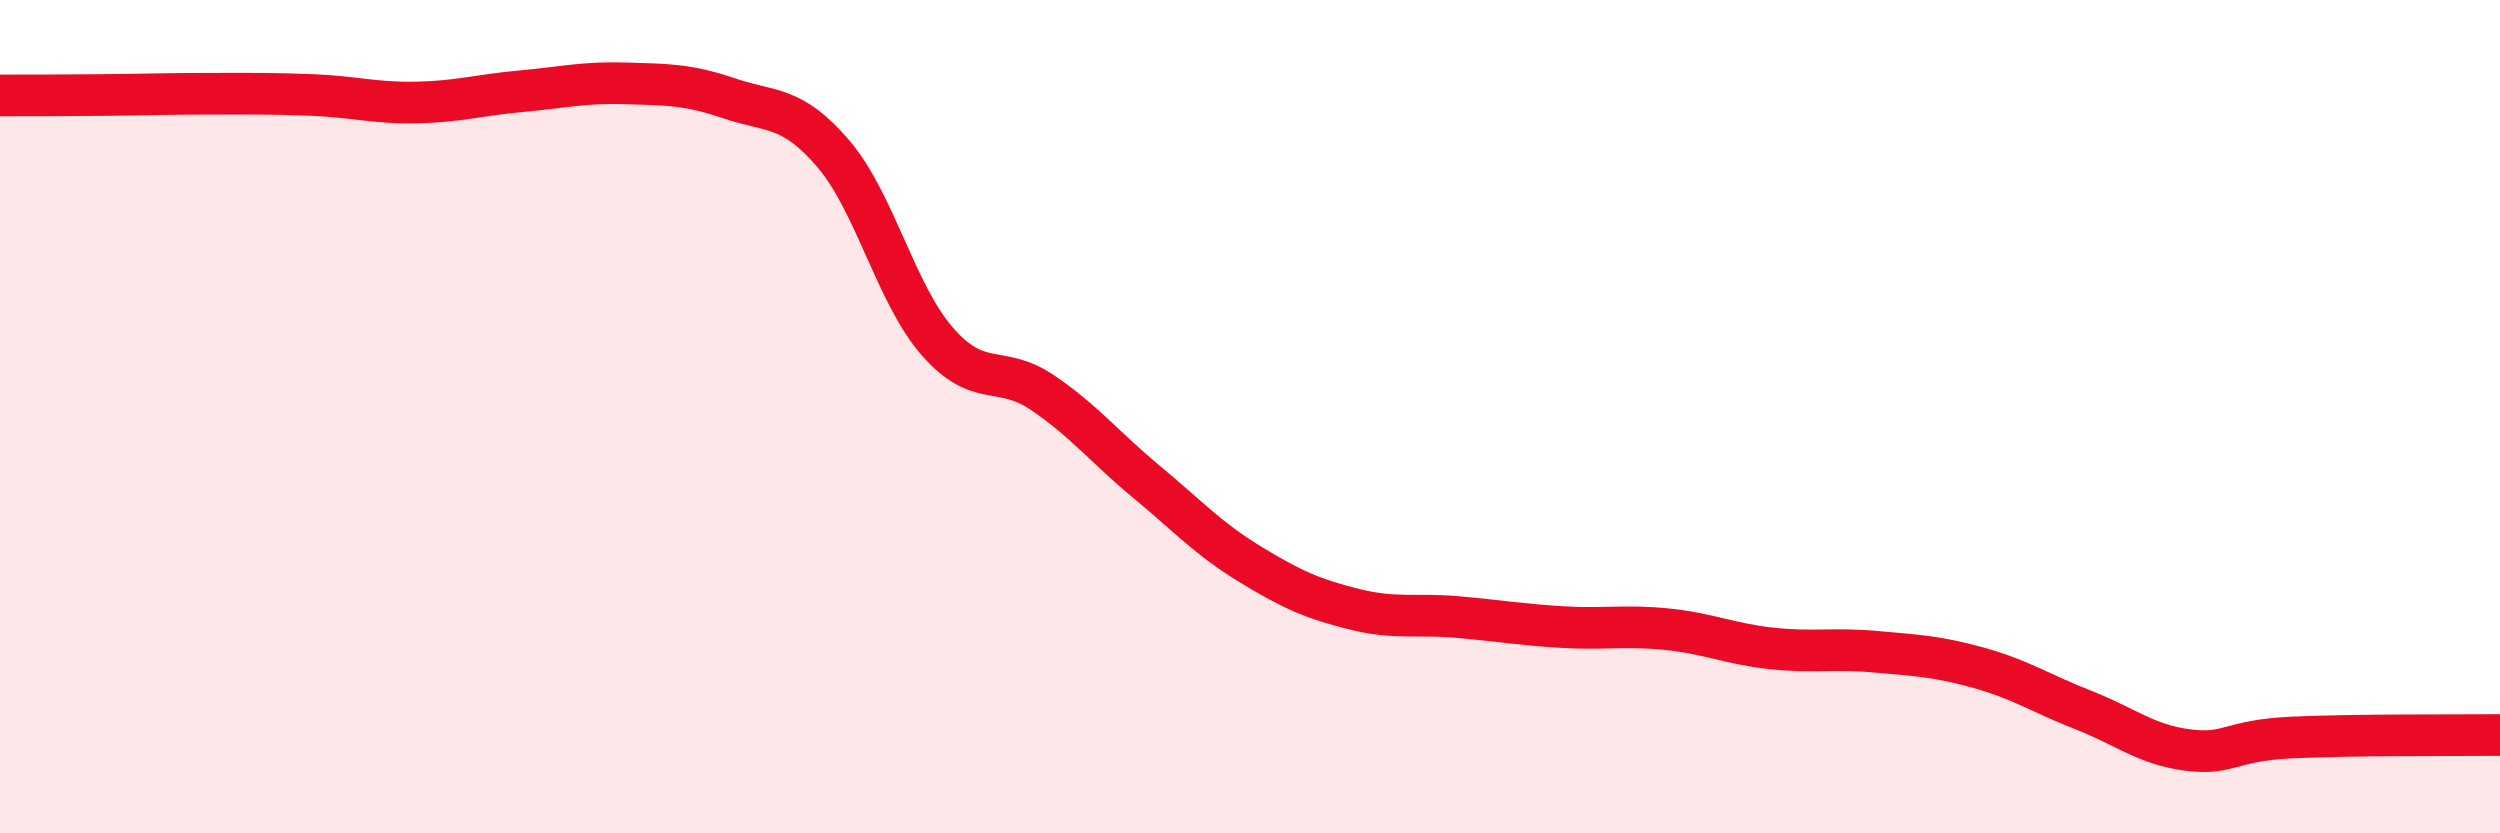 
    <svg width="60" height="20" viewBox="0 0 60 20" xmlns="http://www.w3.org/2000/svg">
      <path
        d="M 0,2.29 C 0.5,2.29 1.5,2.29 2.5,2.28 C 3.5,2.27 4,2.25 5,2.25 C 6,2.25 6.5,2.24 7.5,2.28 C 8.5,2.32 9,2.48 10,2.46 C 11,2.44 11.5,2.28 12.5,2.19 C 13.5,2.1 14,1.97 15,2 C 16,2.03 16.5,2.02 17.5,2.36 C 18.5,2.7 19,2.52 20,3.69 C 21,4.86 21.5,7.06 22.5,8.2 C 23.5,9.34 24,8.74 25,9.41 C 26,10.08 26.5,10.72 27.5,11.55 C 28.5,12.38 29,12.93 30,13.54 C 31,14.15 31.5,14.37 32.5,14.62 C 33.5,14.87 34,14.72 35,14.81 C 36,14.9 36.5,14.99 37.5,15.05 C 38.5,15.11 39,15 40,15.1 C 41,15.2 41.5,15.45 42.5,15.56 C 43.5,15.67 44,15.55 45,15.64 C 46,15.73 46.5,15.75 47.5,16.03 C 48.5,16.31 49,16.65 50,17.04 C 51,17.43 51.5,17.87 52.5,18 C 53.5,18.13 53.5,17.77 55,17.7 C 56.5,17.63 59,17.65 60,17.64L60 20L0 20Z"
        fill="#EB0A25"
        opacity="0.1"
        stroke-linecap="round"
        stroke-linejoin="round"
      />
      <path
        d="M 0,2.29 C 0.5,2.29 1.5,2.29 2.5,2.28 C 3.5,2.27 4,2.25 5,2.25 C 6,2.25 6.5,2.24 7.5,2.28 C 8.5,2.32 9,2.48 10,2.46 C 11,2.44 11.5,2.28 12.5,2.19 C 13.5,2.1 14,1.97 15,2 C 16,2.03 16.5,2.02 17.5,2.36 C 18.5,2.7 19,2.52 20,3.69 C 21,4.86 21.5,7.06 22.5,8.2 C 23.5,9.34 24,8.74 25,9.41 C 26,10.08 26.5,10.72 27.5,11.55 C 28.5,12.38 29,12.93 30,13.54 C 31,14.15 31.5,14.37 32.5,14.62 C 33.5,14.87 34,14.72 35,14.81 C 36,14.9 36.5,14.99 37.5,15.05 C 38.5,15.11 39,15 40,15.1 C 41,15.2 41.5,15.45 42.5,15.56 C 43.5,15.67 44,15.55 45,15.64 C 46,15.73 46.5,15.75 47.5,16.03 C 48.5,16.31 49,16.65 50,17.04 C 51,17.43 51.5,17.87 52.5,18 C 53.5,18.13 53.5,17.77 55,17.7 C 56.5,17.63 59,17.65 60,17.64"
        stroke="#EB0A25"
        stroke-width="1"
        fill="none"
        stroke-linecap="round"
        stroke-linejoin="round"
      />
    </svg>
  